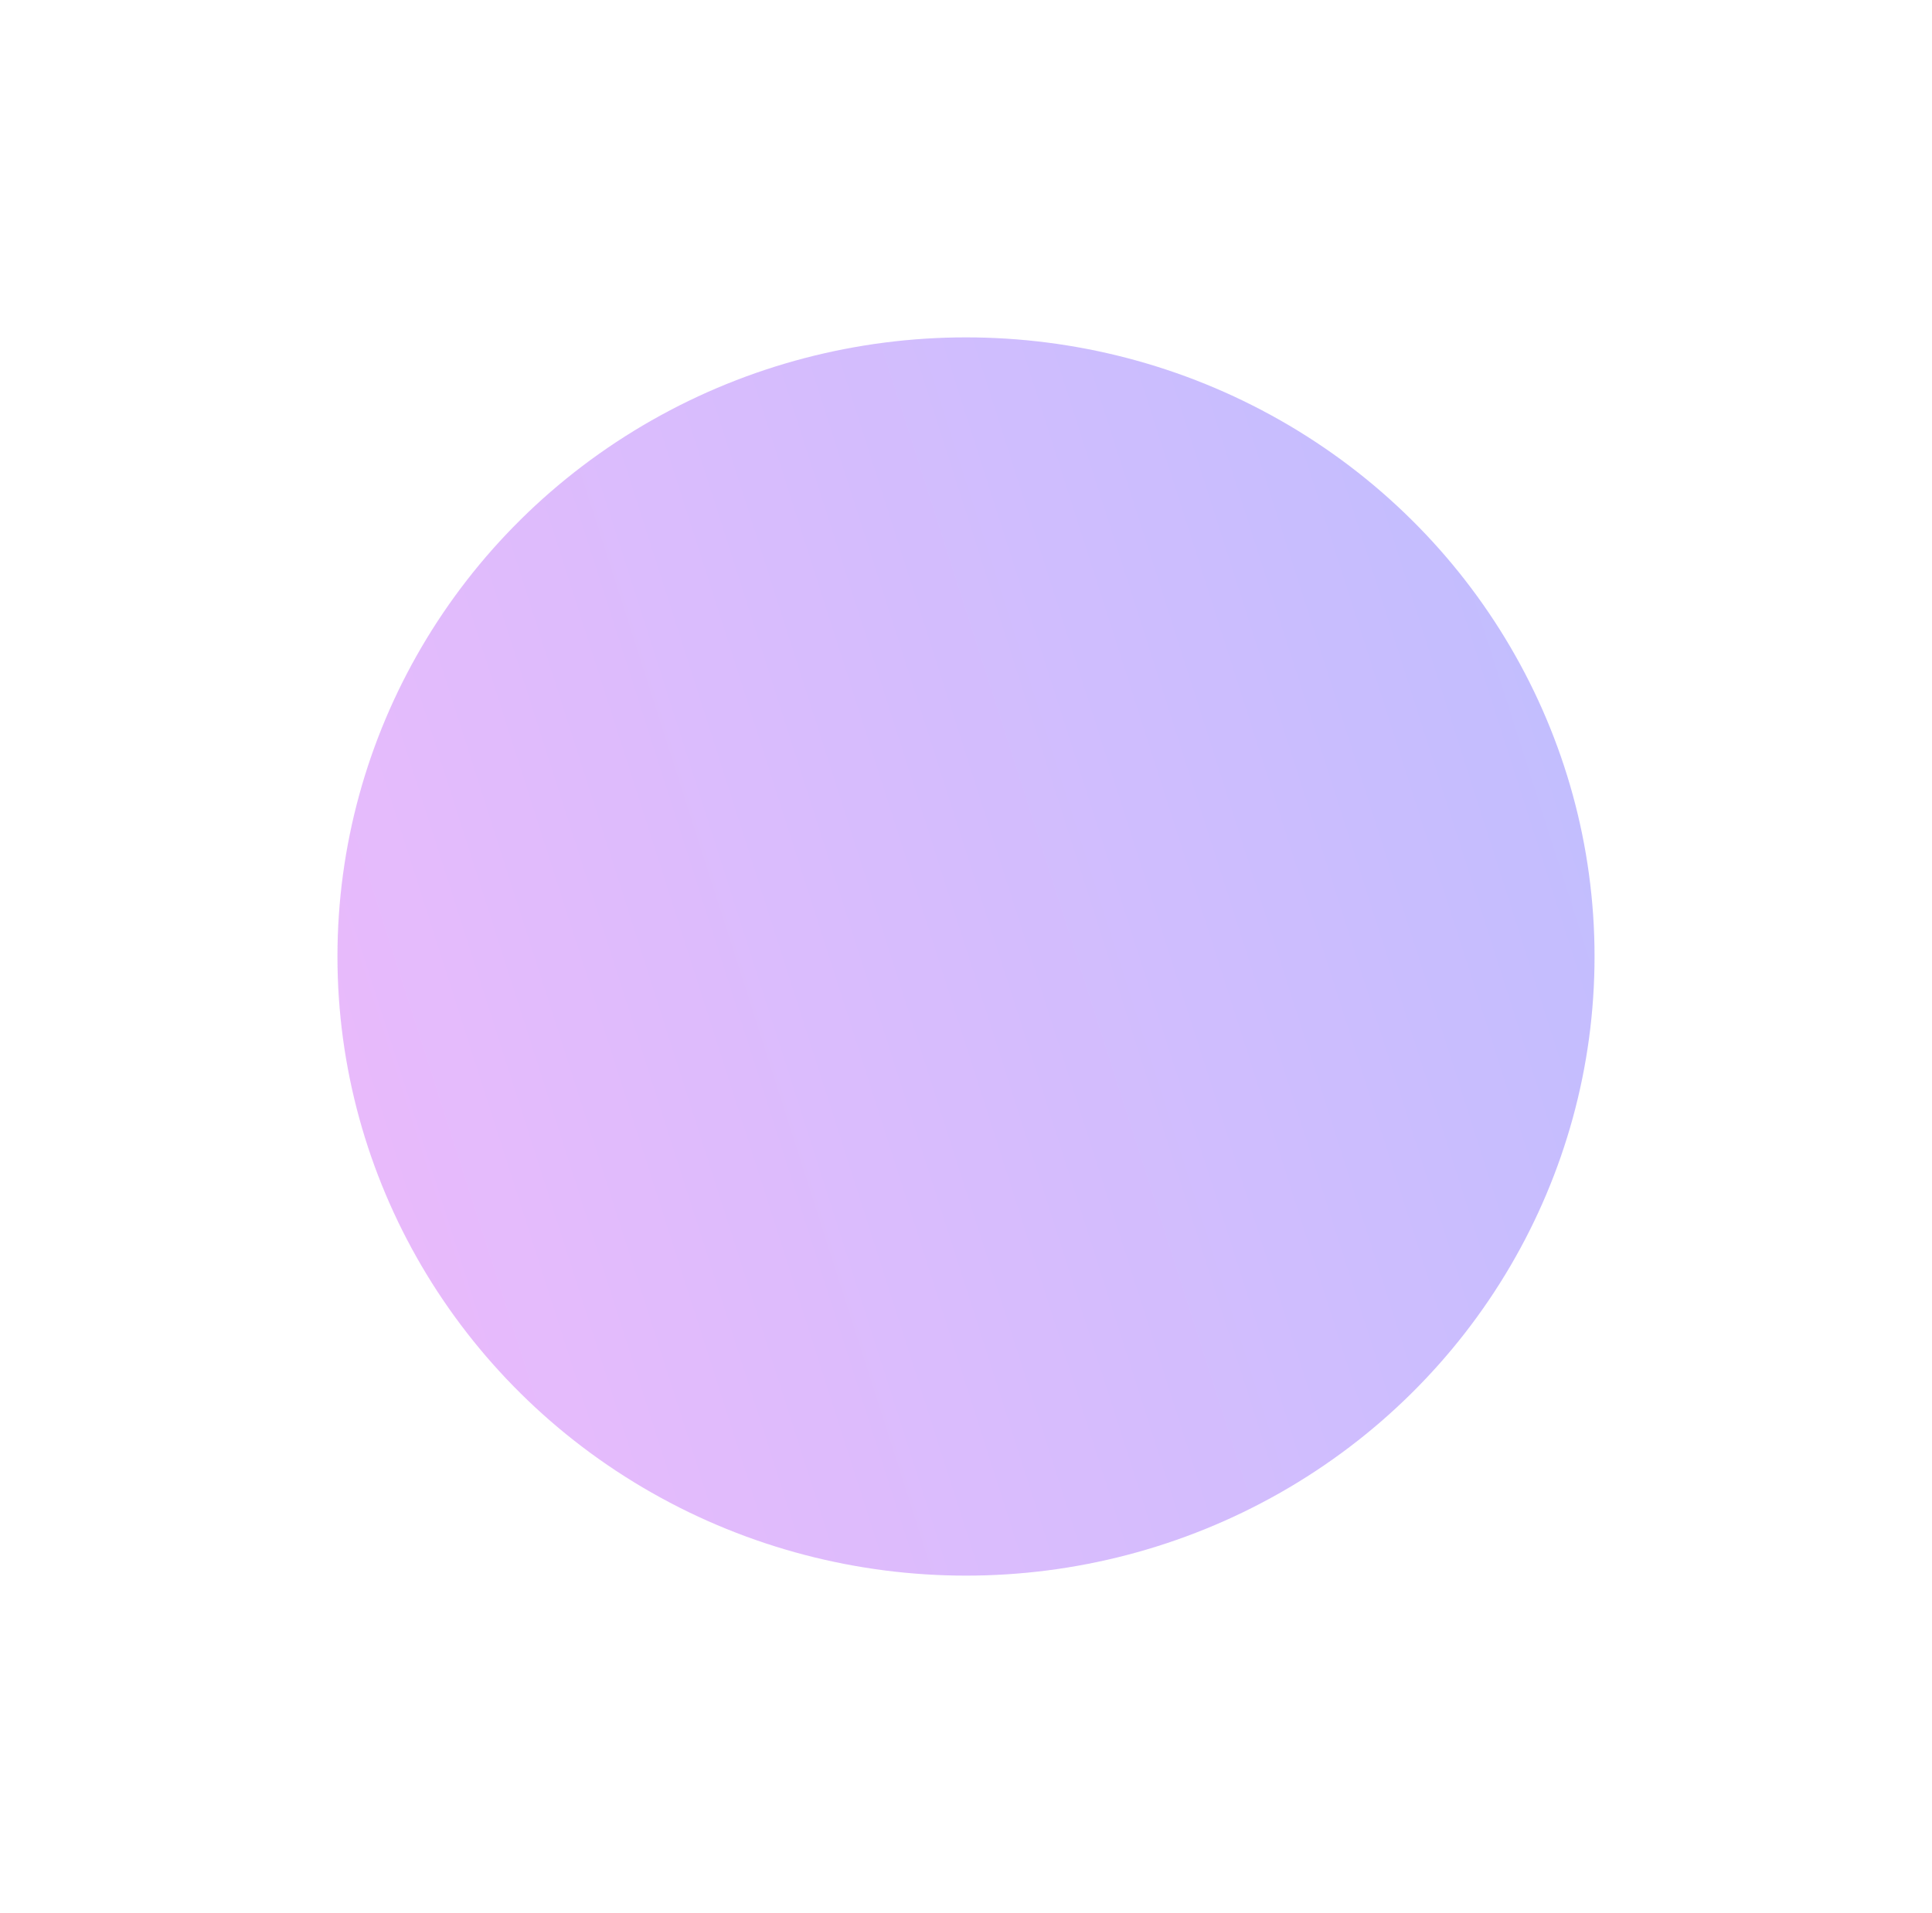 <?xml version="1.0" encoding="UTF-8"?> <svg xmlns="http://www.w3.org/2000/svg" width="2605" height="2580" viewBox="0 0 2605 2580" fill="none"><g opacity="0.44" filter="url(#filter0_f_73_1681)"><ellipse cx="1302.5" cy="1290" rx="847.5" ry="835" fill="url(#paint0_linear_73_1681)" fill-opacity="0.81"></ellipse></g><defs><filter id="filter0_f_73_1681" x="0.48" y="0.48" width="2604.04" height="2579.04" filterUnits="userSpaceOnUse" color-interpolation-filters="sRGB"><feFlood flood-opacity="0" result="BackgroundImageFix"></feFlood><feBlend mode="normal" in="SourceGraphic" in2="BackgroundImageFix" result="shape"></feBlend><feGaussianBlur stdDeviation="227.26" result="effect1_foregroundBlur_73_1681"></feGaussianBlur></filter><linearGradient id="paint0_linear_73_1681" x1="2150" y1="862.902" x2="459.606" y2="1403.58" gradientUnits="userSpaceOnUse"><stop stop-color="#5149FF"></stop><stop offset="1" stop-color="#BF3FF6"></stop></linearGradient></defs></svg> 